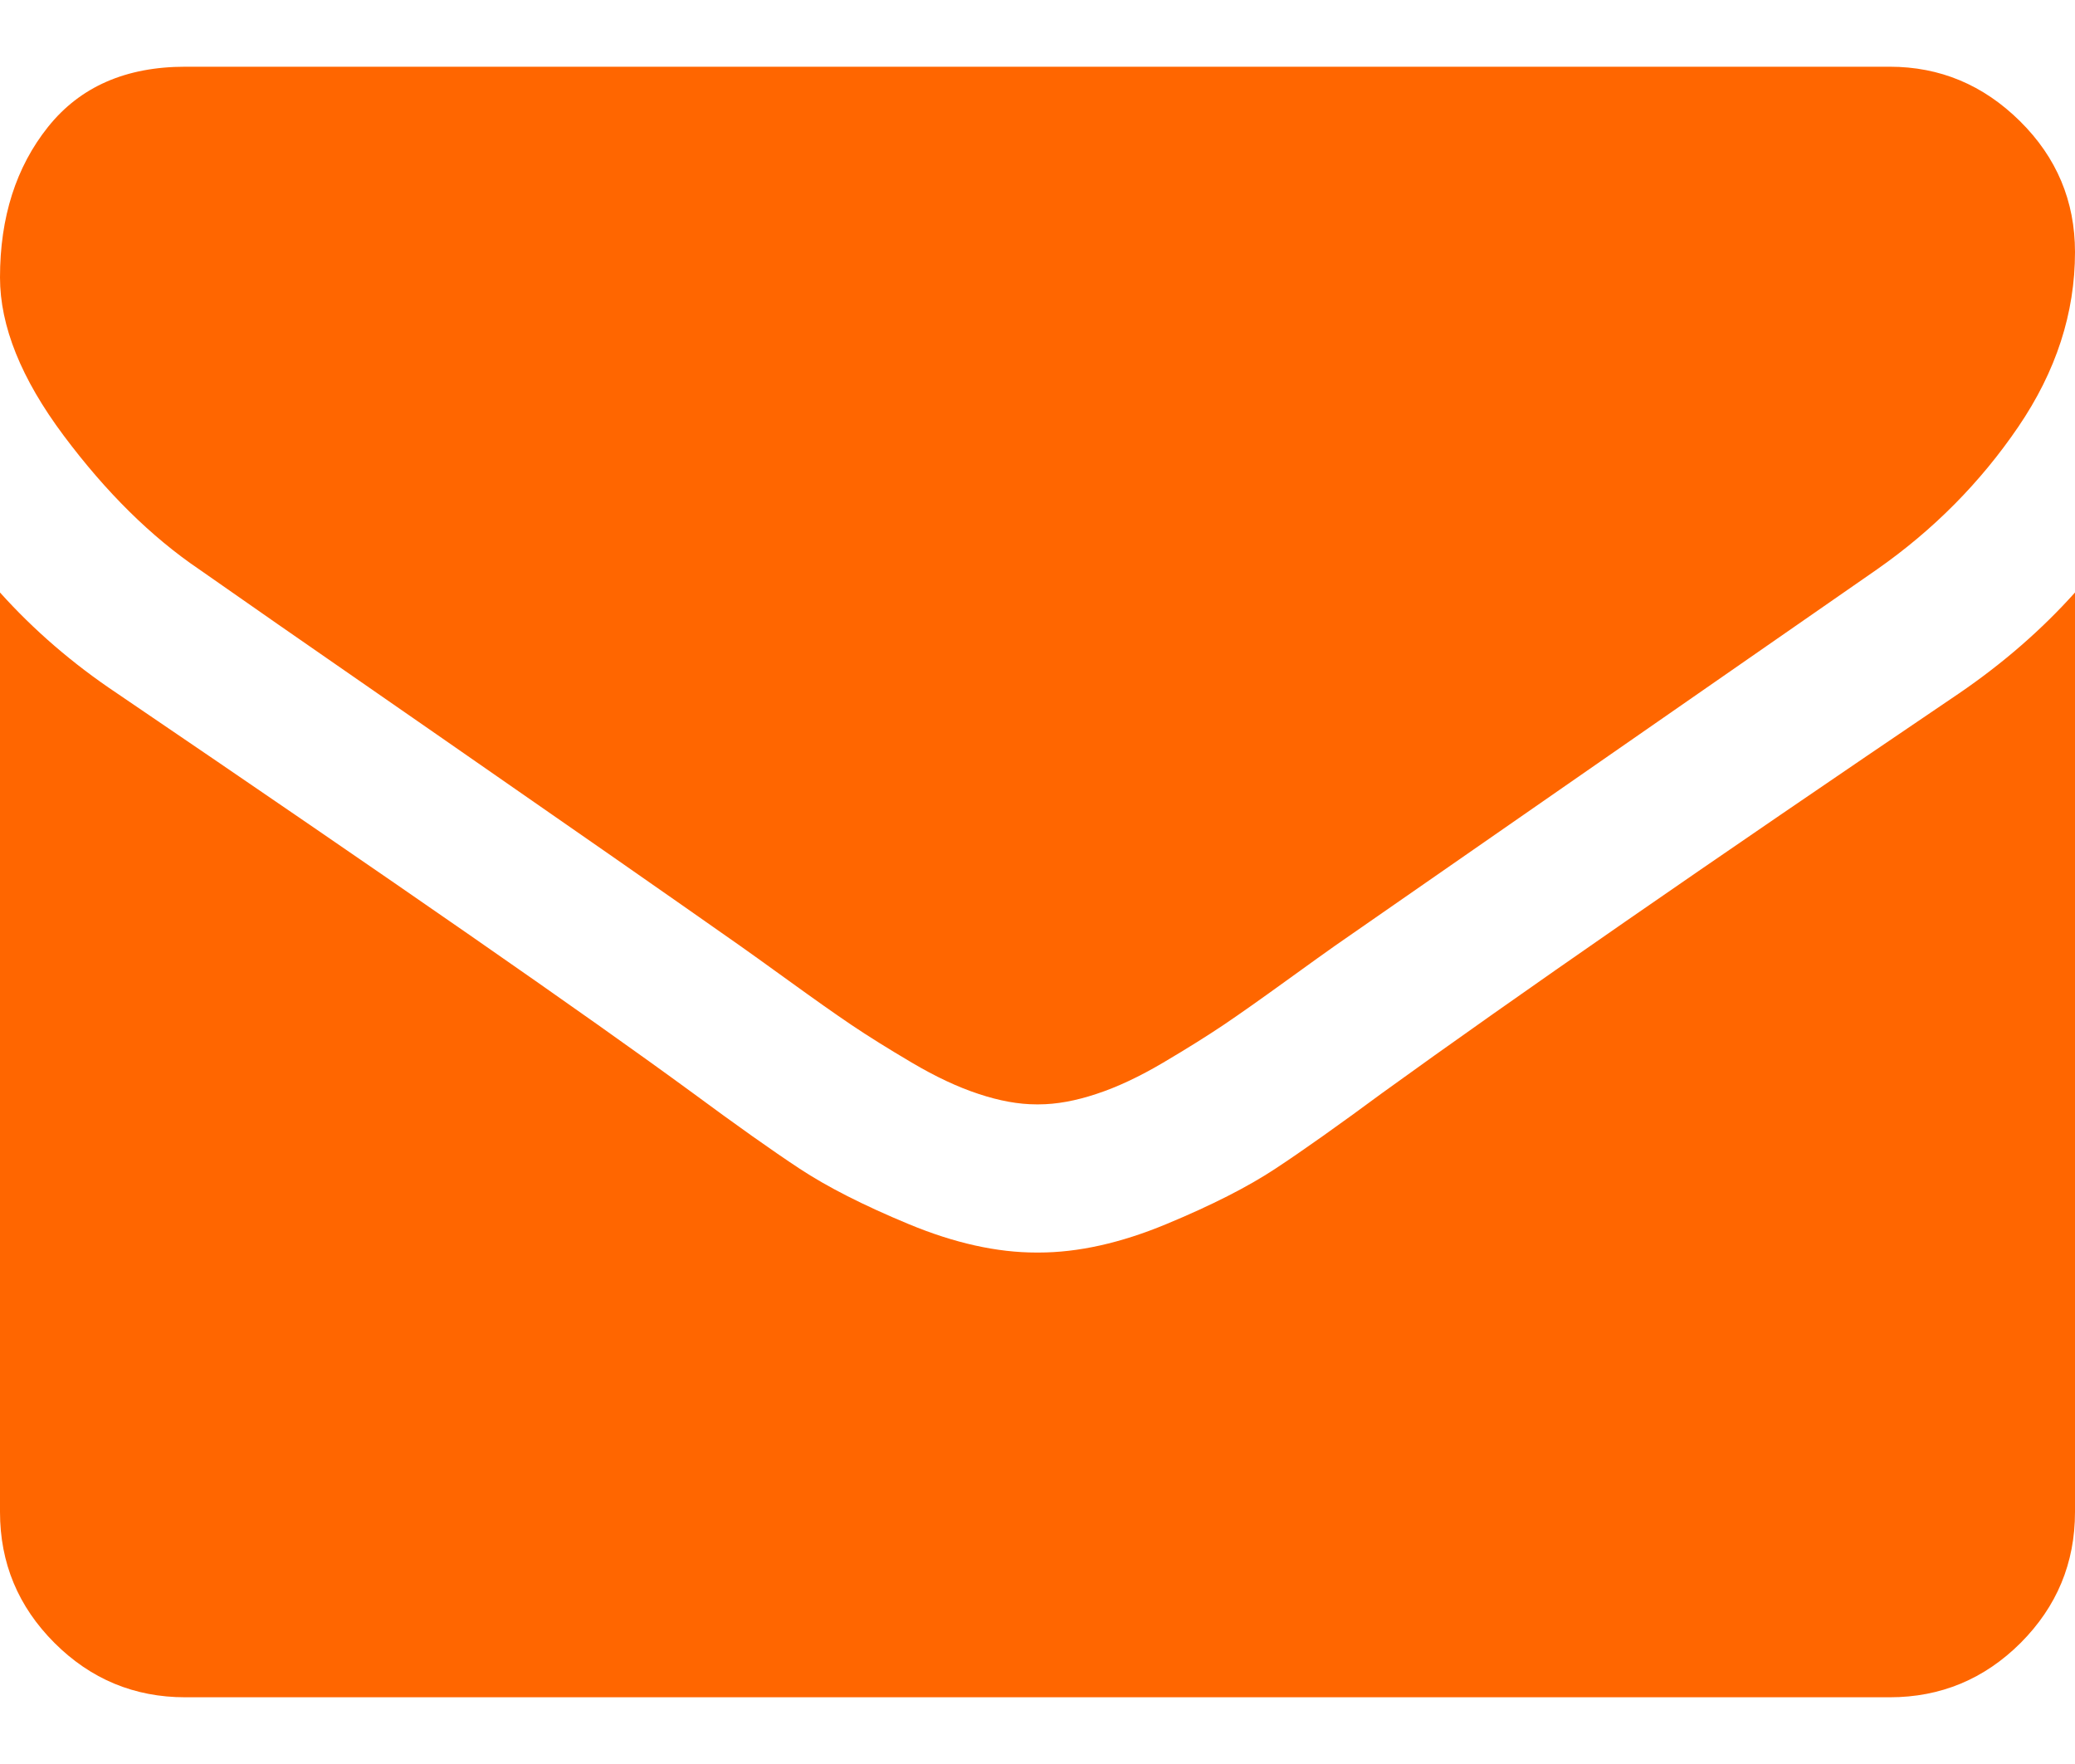 <svg width="20" height="17" viewBox="0 0 20 17" fill="none" xmlns="http://www.w3.org/2000/svg">
<path fill-rule="evenodd" clip-rule="evenodd" d="M4.208 7.077C2.935 6.196 2.173 5.665 1.92 5.487C1.458 5.174 1.023 4.745 0.614 4.198C0.205 3.651 0 3.143 0 2.674C0 2.094 0.154 1.61 0.463 1.223C0.772 0.836 1.213 0.643 1.786 0.643H18.214C18.698 0.643 19.116 0.818 19.47 1.168C19.823 1.517 20 1.938 20 2.429C20 3.017 19.818 3.578 19.453 4.114C19.088 4.65 18.635 5.107 18.092 5.487C15.294 7.429 13.553 8.638 12.868 9.114C12.794 9.166 12.636 9.279 12.394 9.454C12.152 9.629 11.951 9.771 11.791 9.879C11.631 9.986 11.438 10.107 11.211 10.241C10.984 10.375 10.77 10.476 10.569 10.542C10.368 10.609 10.182 10.643 10.011 10.643H10H9.989C9.818 10.643 9.632 10.609 9.431 10.542C9.23 10.476 9.016 10.375 8.789 10.241C8.562 10.107 8.368 9.986 8.209 9.879C8.049 9.771 7.848 9.629 7.606 9.454C7.364 9.279 7.206 9.166 7.132 9.114C6.455 8.638 5.48 7.959 4.208 7.077ZM13.326 10.531C14.591 9.616 16.444 8.333 18.884 6.681C19.308 6.391 19.68 6.067 20 5.71V14.571C20 15.063 19.825 15.483 19.476 15.833C19.126 16.182 18.705 16.357 18.214 16.357H1.786C1.295 16.357 0.874 16.182 0.525 15.833C0.175 15.483 0 15.063 0 14.571V5.71C0.327 6.074 0.703 6.398 1.127 6.681C3.821 8.511 5.67 9.795 6.674 10.531C7.098 10.844 7.442 11.088 7.706 11.262C7.971 11.437 8.322 11.616 8.761 11.798C9.2 11.98 9.609 12.071 9.989 12.071H10H10.011C10.391 12.071 10.8 11.98 11.239 11.798C11.678 11.616 12.029 11.437 12.294 11.262C12.558 11.088 12.902 10.844 13.326 10.531Z" fill="#FF6600"/>
</svg>
